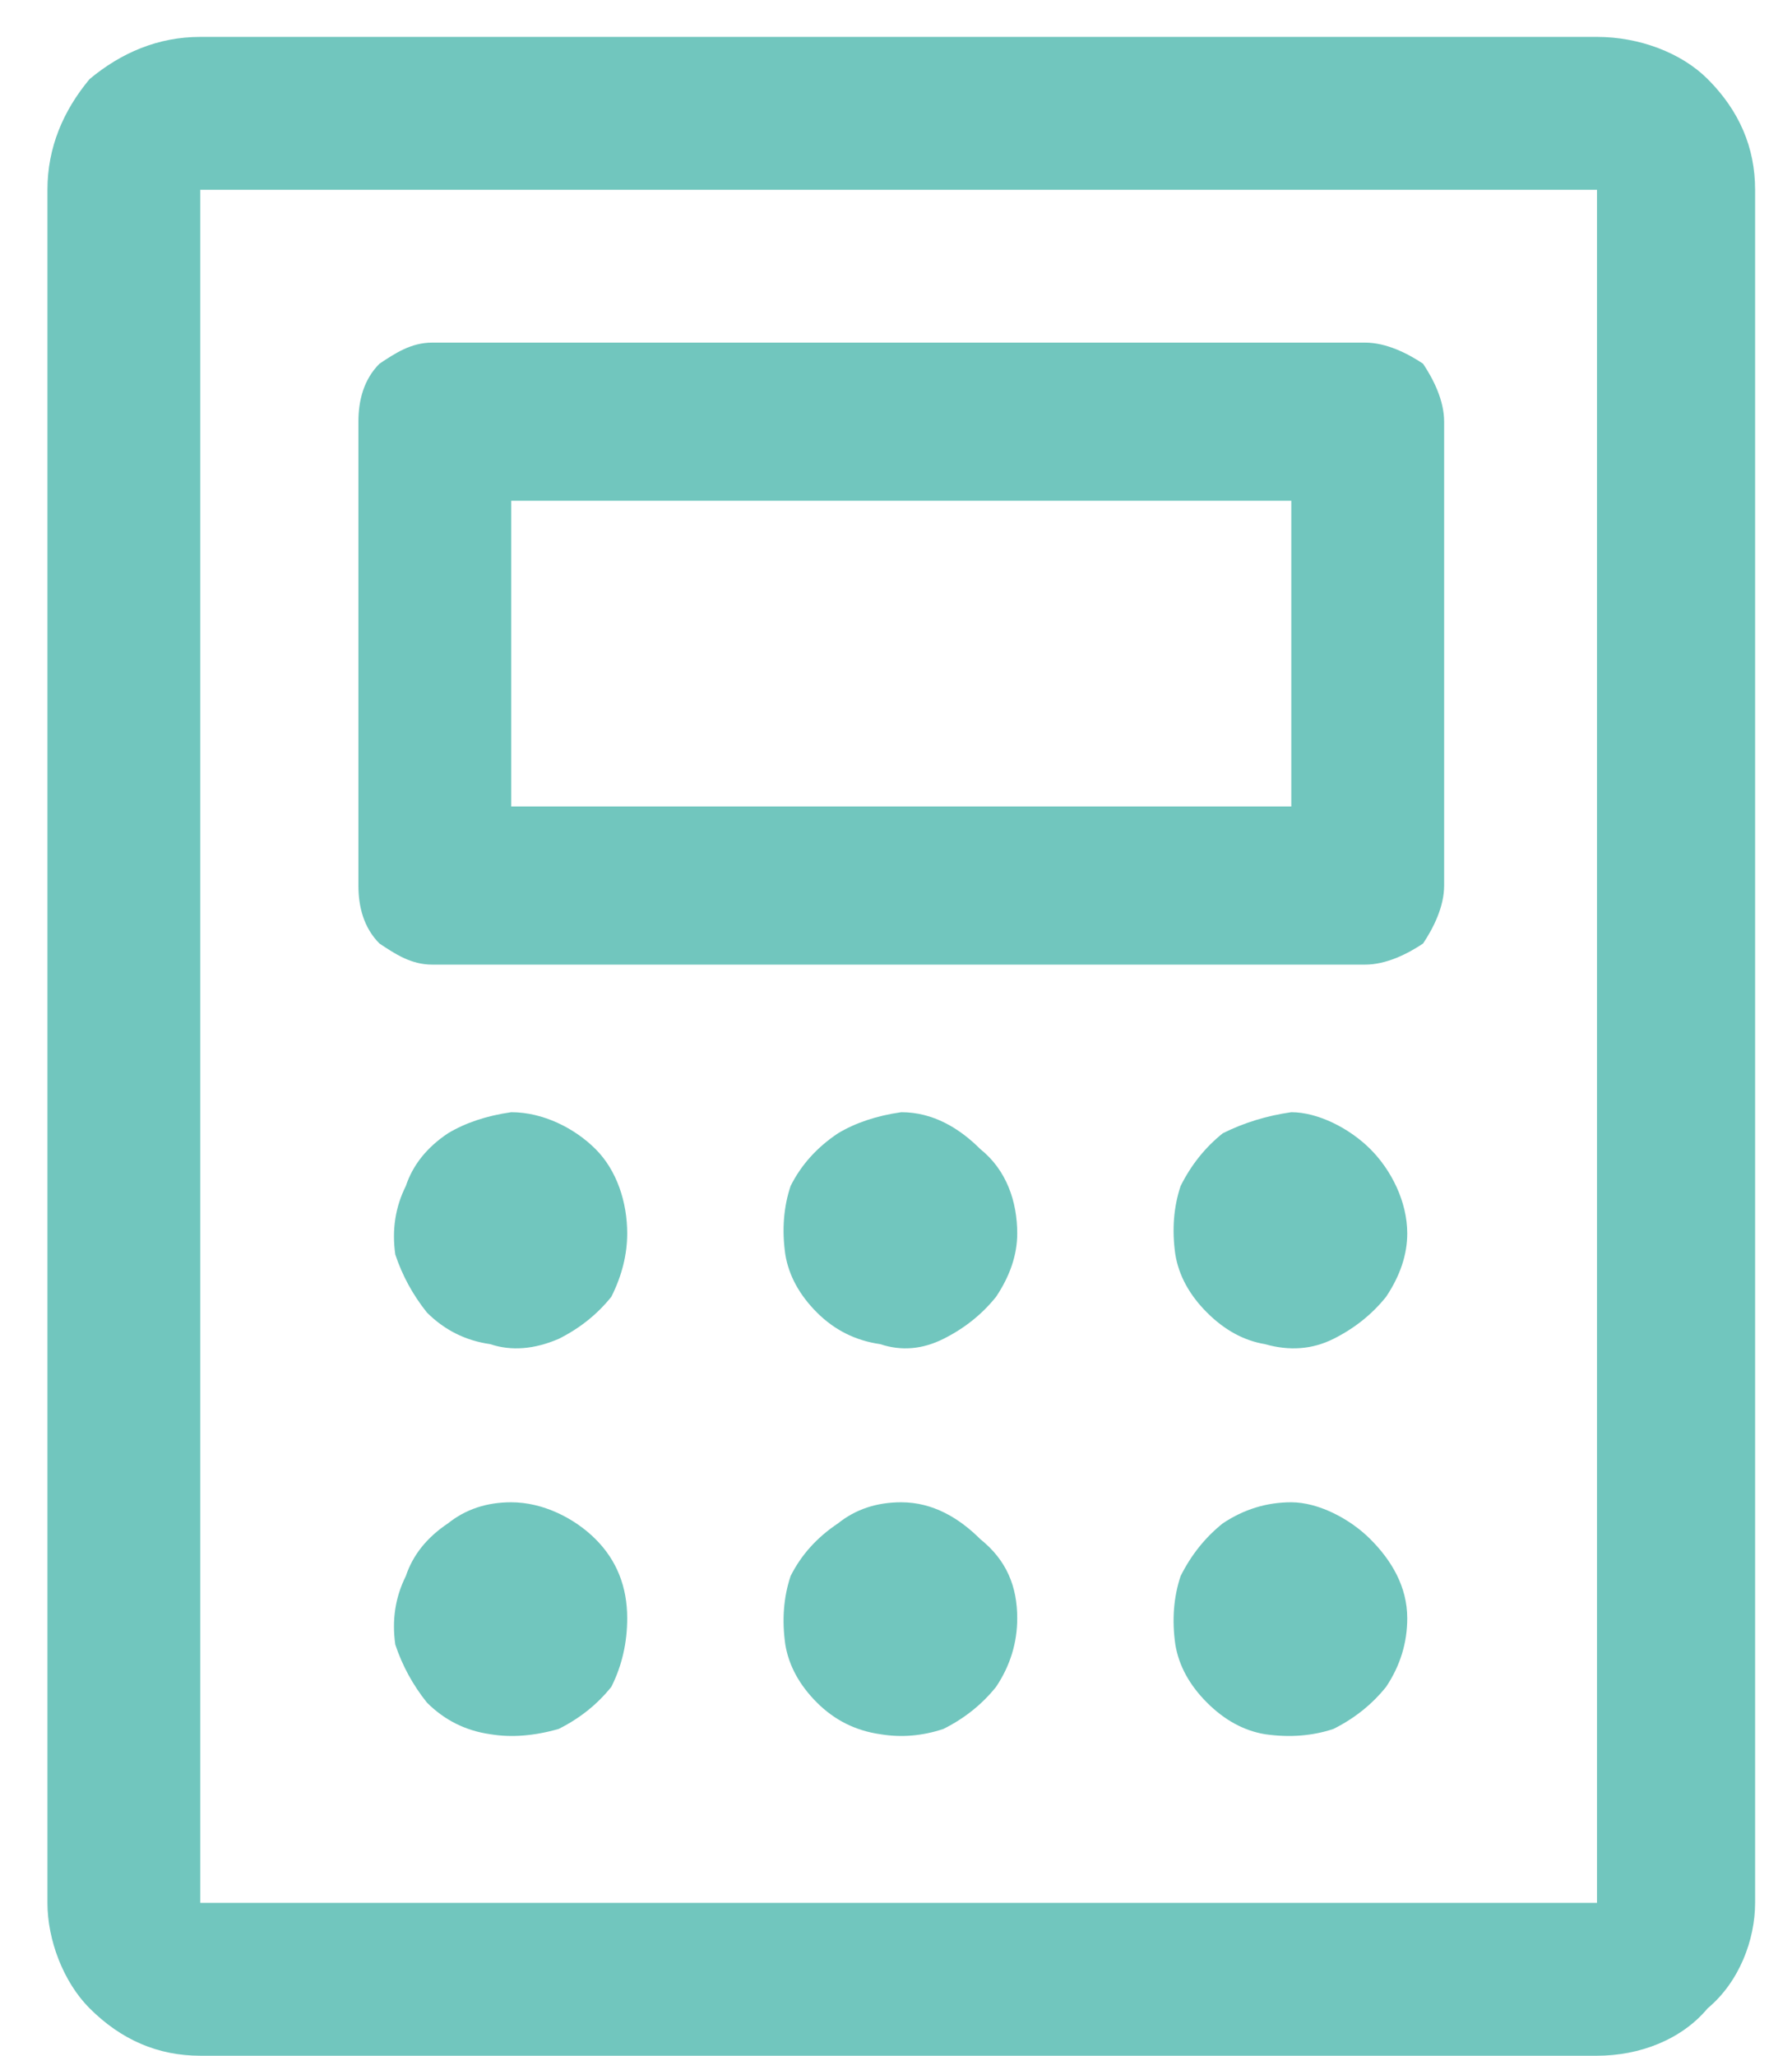 <svg xmlns="http://www.w3.org/2000/svg" viewBox="0 0 34 39" width="34" height="39"><style>.a{fill:#71c6be}</style><path fill-rule="evenodd" class="a" d="m32.4 1.5c0.6 0.6 0.9 1.3 0.9 2.1v32.5c0 0.7-0.3 1.5-0.9 2-0.5 0.6-1.3 0.9-2.1 0.9h-26.5c-0.8 0-1.5-0.3-2.1-0.9-0.5-0.5-0.8-1.3-0.8-2v-32.5c0-0.8 0.3-1.5 0.8-2.1 0.6-0.5 1.3-0.8 2.1-0.8h26.5c0.8 0 1.6 0.3 2.1 0.8zm-2.1 2.1h-26.5v32.5h26.5zm-23.1 14.3c-0.3-0.3-0.4-0.7-0.4-1.1v-8.8c0-0.4 0.1-0.8 0.4-1.1 0.3-0.2 0.6-0.4 1-0.4h17.7c0.4 0 0.8 0.2 1.1 0.4 0.2 0.3 0.4 0.7 0.4 1.1v8.8c0 0.4-0.2 0.8-0.4 1.1-0.3 0.2-0.7 0.4-1.1 0.4h-17.7c-0.4 0-0.7-0.2-1-0.4zm2.5-2.6h14.8v-5.8h-14.8zm2.2 8.1q0 0.6-0.3 1.2-0.4 0.5-1 0.8-0.7 0.3-1.3 0.1-0.7-0.1-1.2-0.6-0.4-0.5-0.6-1.1-0.1-0.7 0.2-1.3 0.2-0.6 0.8-1 0.5-0.3 1.2-0.4c0.6 0 1.2 0.3 1.6 0.7 0.4 0.4 0.6 1 0.6 1.6zm7.4 0q0 0.6-0.4 1.2-0.4 0.5-1 0.8-0.6 0.3-1.2 0.1-0.7-0.1-1.2-0.6-0.5-0.5-0.6-1.1-0.1-0.7 0.1-1.3 0.3-0.6 0.9-1 0.5-0.3 1.2-0.4c0.6 0 1.1 0.3 1.5 0.7 0.5 0.4 0.7 1 0.7 1.6zm7.4 0q0 0.6-0.4 1.2-0.4 0.5-1 0.8-0.6 0.3-1.3 0.1-0.6-0.1-1.1-0.6-0.5-0.5-0.6-1.1-0.1-0.7 0.1-1.3 0.3-0.6 0.8-1 0.6-0.3 1.3-0.4c0.5 0 1.1 0.3 1.5 0.7 0.4 0.4 0.7 1 0.7 1.6zm-14.8 7.3q0 0.7-0.3 1.3-0.4 0.5-1 0.8-0.7 0.2-1.3 0.1-0.7-0.1-1.2-0.6-0.4-0.5-0.6-1.1-0.1-0.7 0.2-1.3 0.2-0.6 0.8-1 0.5-0.4 1.2-0.4c0.6 0 1.2 0.3 1.6 0.7 0.4 0.4 0.6 0.9 0.6 1.5zm7.4 0q0 0.7-0.4 1.3-0.4 0.5-1 0.8-0.6 0.2-1.2 0.1-0.7-0.1-1.2-0.6-0.5-0.5-0.6-1.1-0.1-0.7 0.1-1.3 0.3-0.6 0.9-1 0.5-0.4 1.2-0.4c0.6 0 1.1 0.3 1.5 0.7 0.5 0.4 0.7 0.9 0.7 1.5zm7.4 0q0 0.7-0.4 1.3-0.4 0.5-1 0.8-0.6 0.2-1.3 0.1-0.6-0.1-1.1-0.6-0.5-0.5-0.6-1.1-0.1-0.7 0.1-1.3 0.3-0.6 0.8-1 0.6-0.4 1.3-0.4c0.5 0 1.1 0.3 1.5 0.7 0.4 0.4 0.7 0.9 0.7 1.5z"></path></svg>